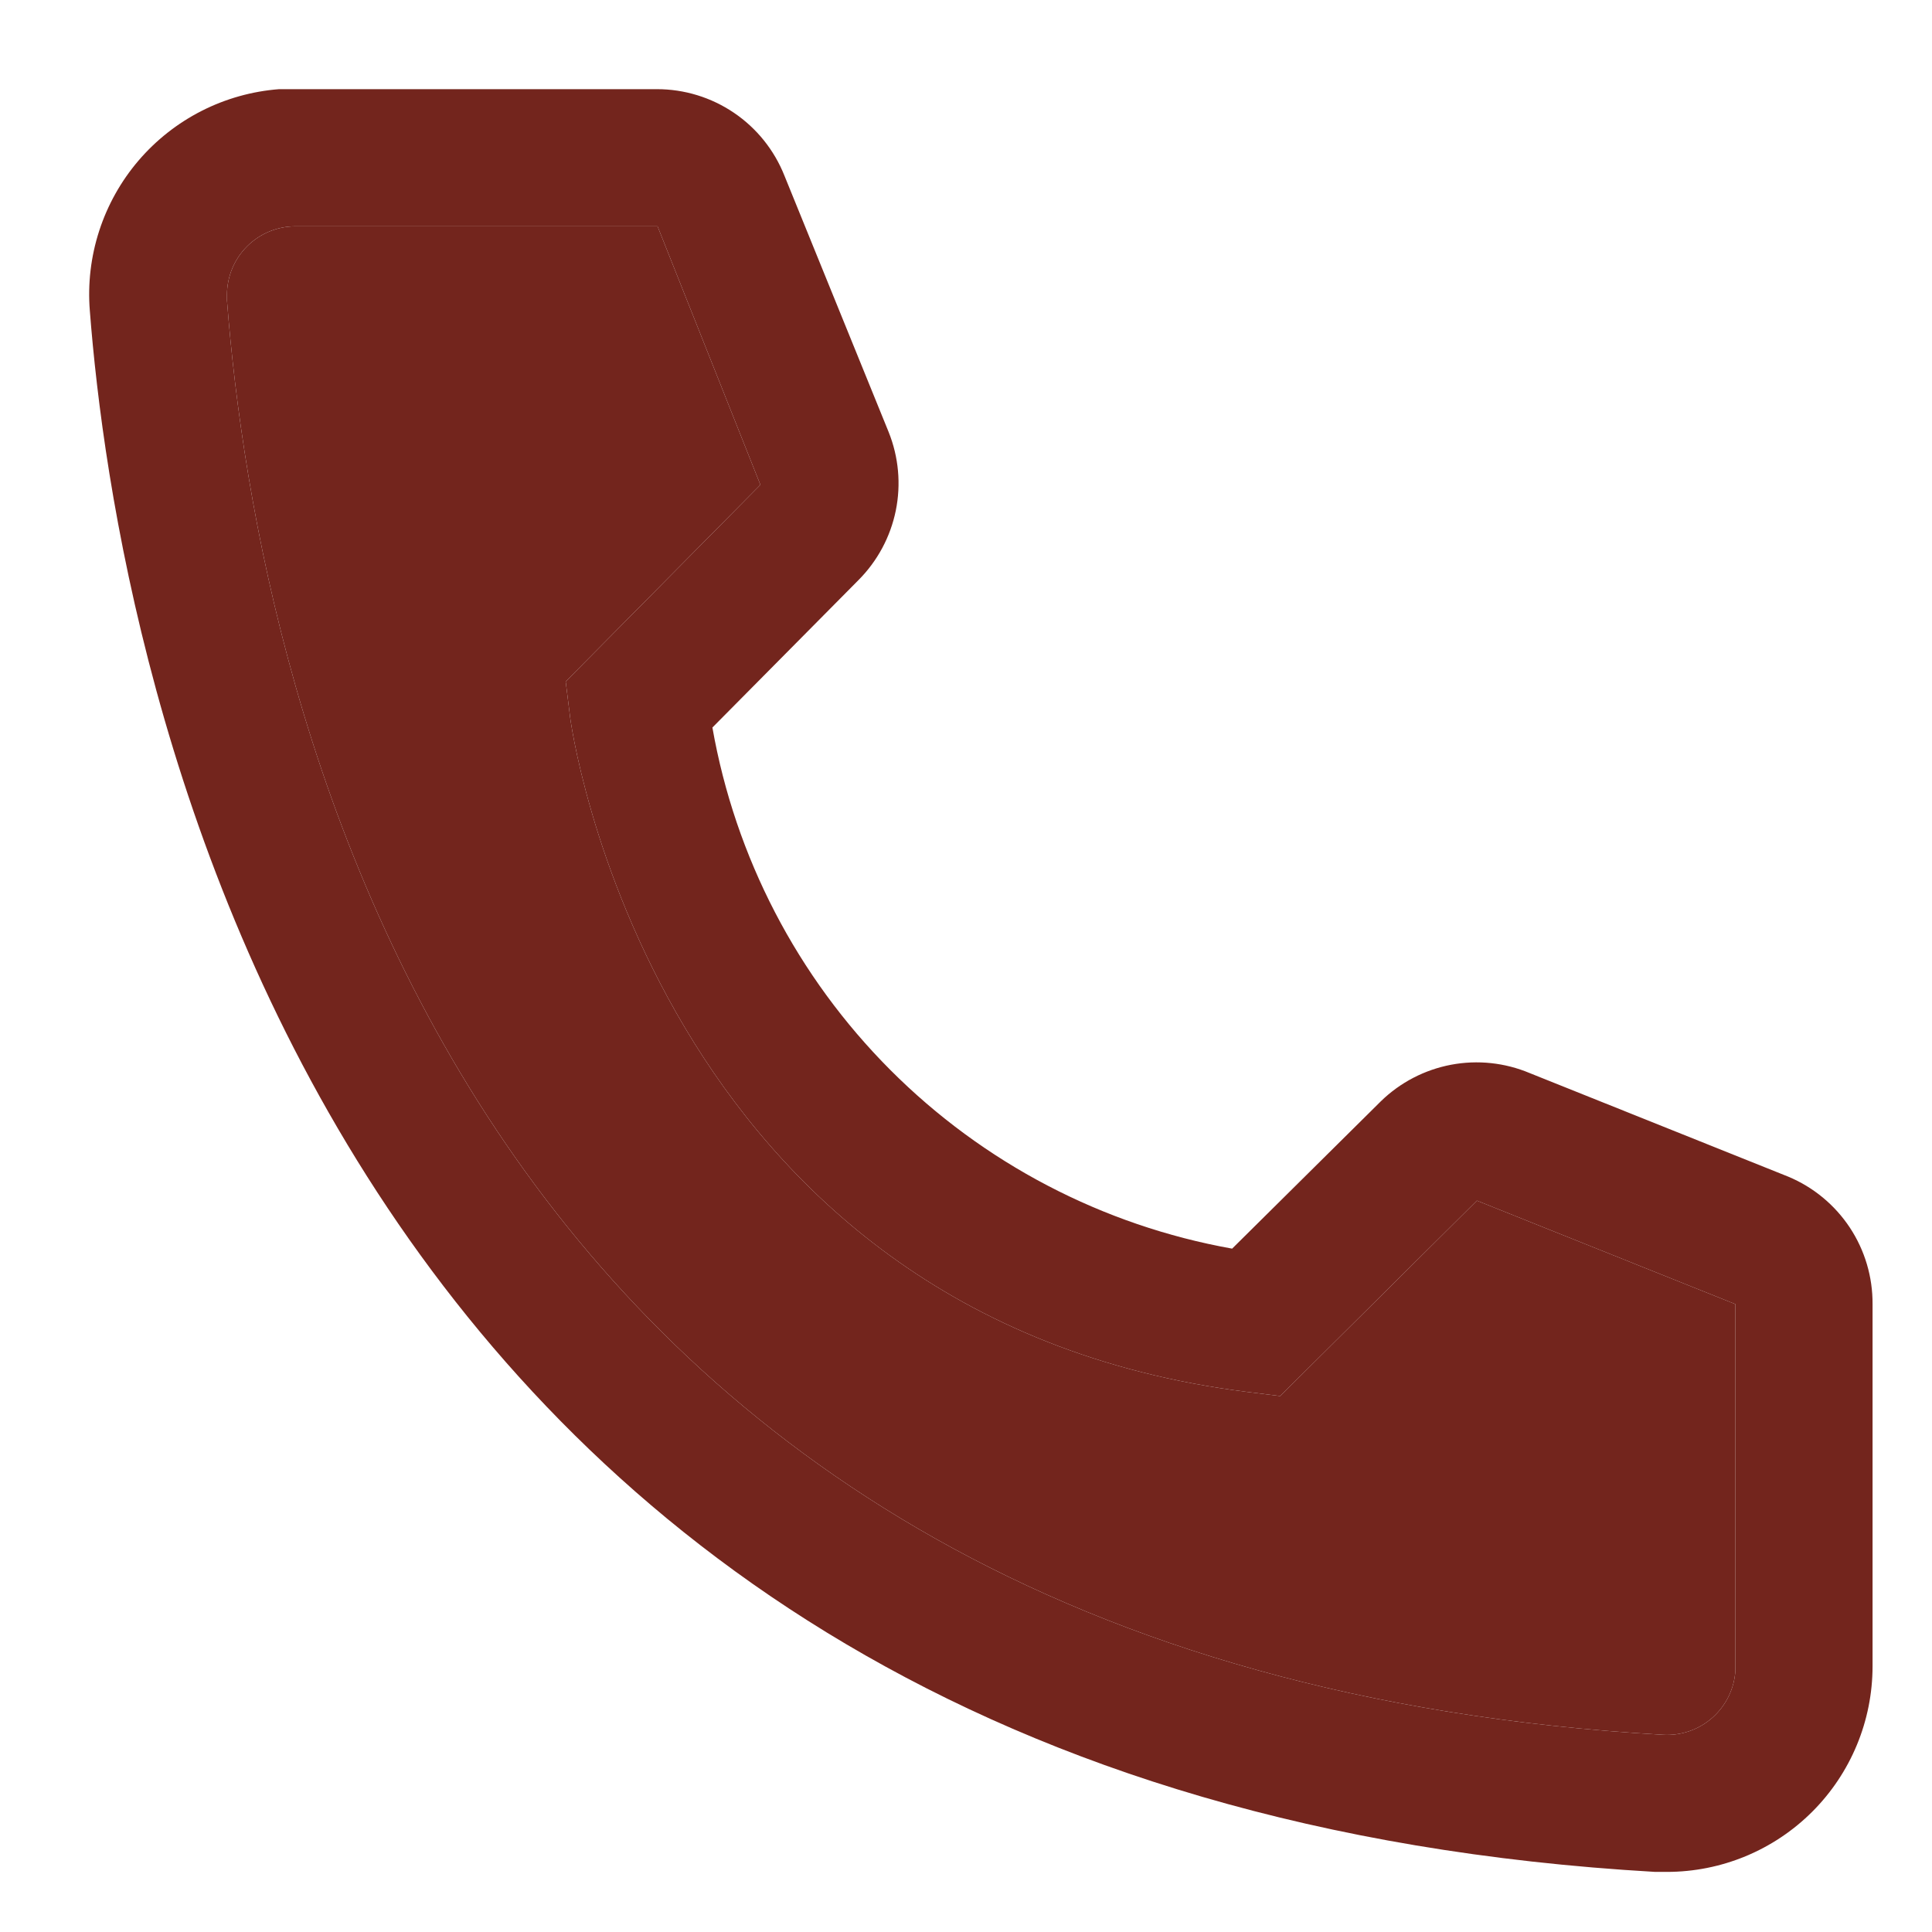 <?xml version="1.0" encoding="UTF-8"?> <svg xmlns="http://www.w3.org/2000/svg" width="65" height="65" viewBox="0 0 65 65" fill="none"> <path d="M56.079 62.978H55.687C10.358 60.371 3.922 22.124 3.022 10.451C2.949 9.544 3.057 8.631 3.338 7.765C3.619 6.899 4.068 6.096 4.659 5.404C5.251 4.712 5.973 4.143 6.784 3.731C7.596 3.318 8.481 3.07 9.389 3H22.1C23.024 2.999 23.927 3.276 24.692 3.794C25.457 4.312 26.048 5.048 26.39 5.907L29.897 14.534C30.234 15.373 30.318 16.292 30.138 17.178C29.957 18.064 29.52 18.877 28.882 19.517L23.968 24.477C24.736 28.838 26.824 32.859 29.952 35.995C33.079 39.13 37.094 41.23 41.454 42.009L46.46 37.049C47.109 36.417 47.93 35.991 48.82 35.822C49.711 35.654 50.631 35.752 51.466 36.103L60.163 39.587C61.008 39.939 61.729 40.536 62.235 41.3C62.74 42.064 63.006 42.961 63 43.877V56.057C63 57.893 62.271 59.653 60.973 60.951C59.675 62.249 57.915 62.978 56.079 62.978ZM9.943 7.614C9.331 7.614 8.744 7.857 8.311 8.289C7.879 8.722 7.636 9.309 7.636 9.921V10.105C8.697 23.762 15.502 56.057 55.941 58.364C56.244 58.383 56.548 58.342 56.835 58.243C57.122 58.144 57.387 57.989 57.614 57.788C57.841 57.586 58.026 57.342 58.159 57.069C58.291 56.796 58.369 56.499 58.386 56.196V43.877L49.689 40.394L43.069 46.968L41.962 46.83C21.892 44.316 19.17 24.246 19.17 24.038L19.032 22.931L25.583 16.311L22.123 7.614H9.943Z" fill="#73251D"></path> <path d="M9.943 7.614C9.331 7.614 8.744 7.857 8.311 8.289C7.879 8.722 7.636 9.309 7.636 9.921V10.105C8.697 23.762 15.502 56.057 55.941 58.364C56.244 58.383 56.548 58.342 56.835 58.243C57.122 58.144 57.387 57.989 57.614 57.788C57.841 57.586 58.026 57.342 58.159 57.069C58.291 56.796 58.369 56.499 58.386 56.196V43.877L49.689 40.394L43.069 46.968L41.962 46.83C21.892 44.316 19.17 24.246 19.17 24.038L19.032 22.931L25.583 16.311L22.123 7.614H9.943Z" fill="#73251D"></path> </svg> 